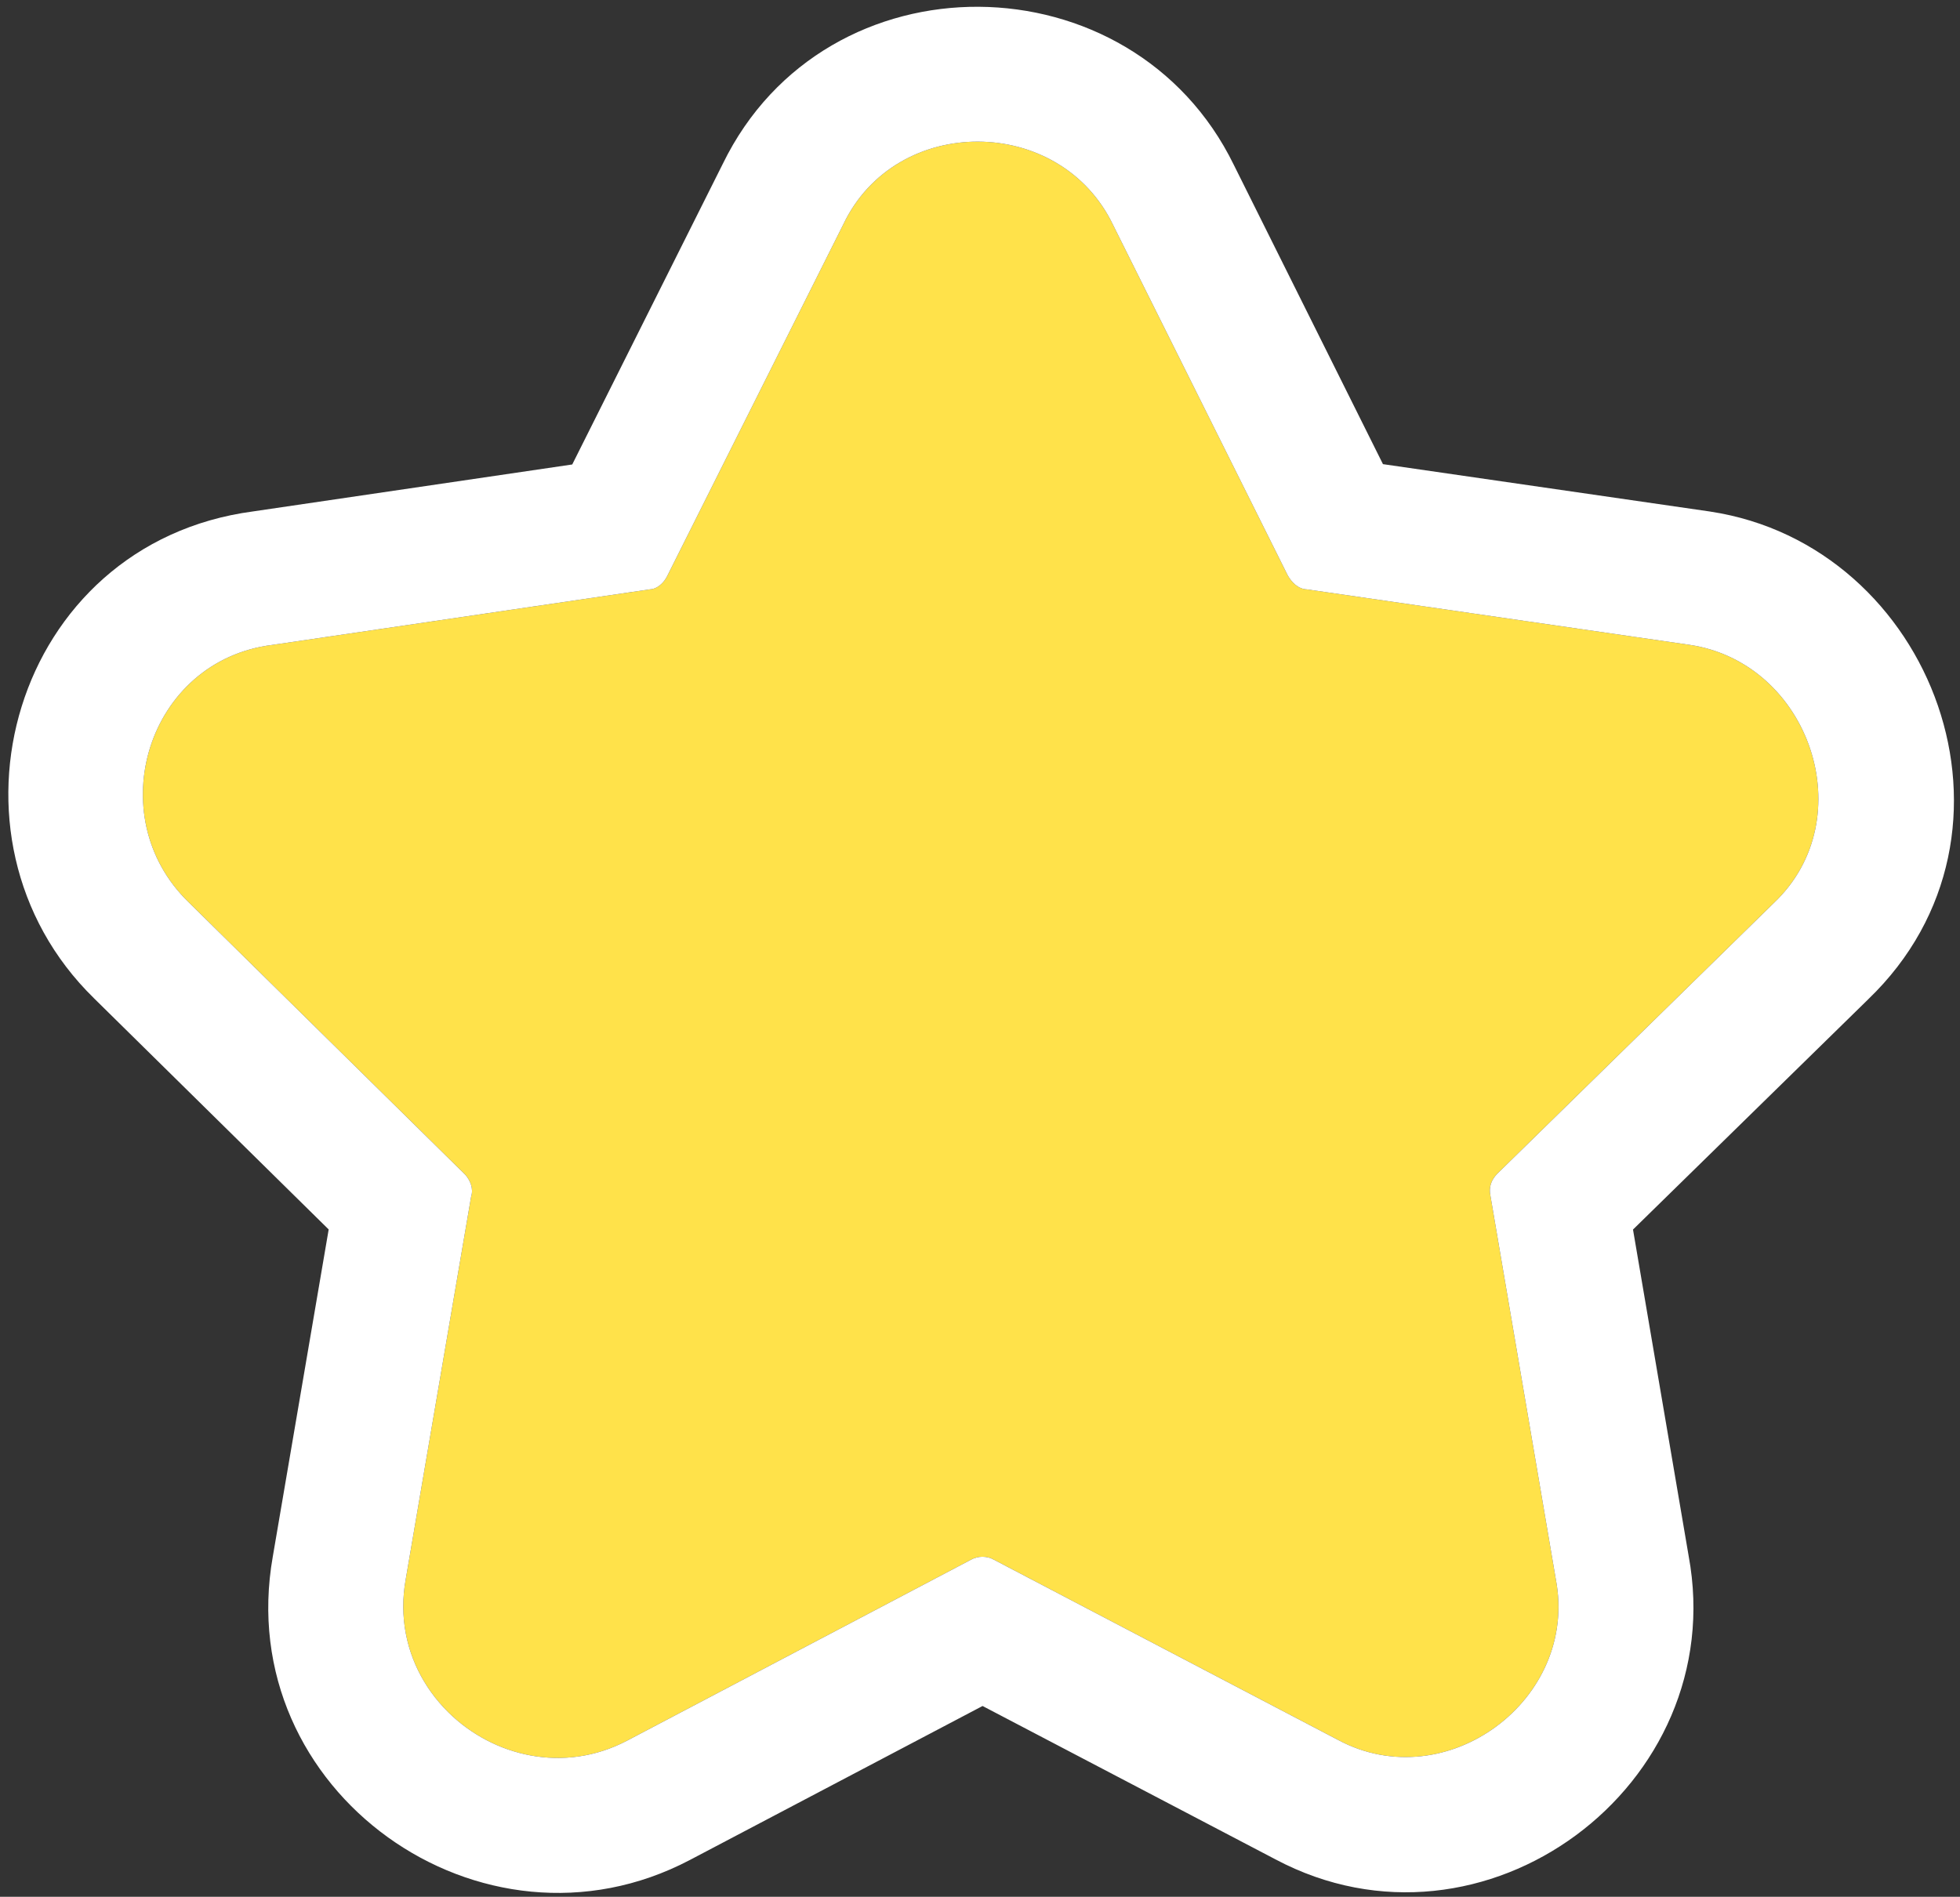 <?xml version="1.0" encoding="UTF-8"?> <svg xmlns="http://www.w3.org/2000/svg" width="218" height="211" viewBox="0 0 218 211" fill="none"><rect x="0" y="0" width="218" height="211" fill="#333333" stroke="none"/><path d="M197.285 100.457L166.518 130.581C165.855 131.28 165.572 132.058 165.772 133.013L173.044 175.673C175.628 189.074 160.852 200.022 148.804 193.541L110.578 173.521C109.784 173.061 108.761 173.061 107.967 173.521L69.742 193.635C62.714 197.325 54.842 195.386 49.869 190.48C49.158 189.779 48.507 189.017 47.926 188.203C47.66 187.83 47.408 187.447 47.173 187.052C45.238 183.817 44.364 179.887 45.128 175.673L52.4 133.107C52.679 132.232 52.327 131.341 51.748 130.674L20.98 100.364C11.066 90.743 16.42 73.462 30.304 71.737L72.259 65.562C72.42 65.558 72.577 65.529 72.728 65.479C73.382 65.262 73.927 64.66 74.217 64.066L93.796 24.961C99.655 12.628 117.923 12.711 123.817 25.054L143.21 63.972C143.64 64.766 144.399 65.534 145.354 65.562L187.962 71.737C201.272 73.748 207.226 91.053 197.285 100.457Z" fill="#FFE24A"></path><path fill-rule="evenodd" clip-rule="evenodd" d="M69.165 193.924C62.287 197.217 54.707 195.252 49.869 190.48C54.842 195.386 62.714 197.325 69.742 193.635L69.165 193.924Z" fill="#FFE24A"></path><path fill-rule="evenodd" clip-rule="evenodd" d="M80.383 18.245C91.851 -5.33 125.933 -4.861 137.242 18.364L153.819 51.632L190.113 56.891L190.203 56.905C215.036 60.658 227.083 92.634 207.778 111.174L207.779 111.175L181.63 136.776L187.818 173.078C192.543 198.621 165.016 219.143 141.845 206.828L109.286 189.776L76.727 206.909L76.717 206.914C53.635 219.037 25.721 199.287 30.343 173.146L36.557 136.765L10.453 111.049L10.454 111.048C-7.854 93.159 1.406 60.453 28.147 56.891L63.647 51.668L80.383 18.245ZM197.285 100.457L166.518 130.581C165.855 131.28 165.572 132.058 165.772 133.013L173.044 175.673C175.628 189.074 160.852 200.022 148.804 193.541L110.578 173.521C109.784 173.061 108.761 173.061 107.967 173.521L69.742 193.635C62.714 197.325 54.842 195.386 49.869 190.48C49.158 189.779 48.507 189.017 47.926 188.203C47.66 187.83 47.408 187.447 47.173 187.052C45.238 183.817 44.364 179.887 45.128 175.673L52.4 133.107C52.679 132.232 52.327 131.341 51.748 130.674L20.98 100.364C11.066 90.743 16.42 73.462 30.304 71.737L72.259 65.562C72.42 65.558 72.577 65.529 72.728 65.479C73.332 65.279 73.843 64.749 74.145 64.202L74.217 64.066L93.796 24.961C99.655 12.628 117.923 12.711 123.817 25.054L143.21 63.972C143.64 64.766 144.399 65.534 145.354 65.562L187.962 71.737C201.272 73.748 207.226 91.053 197.285 100.457Z" fill="white"></path></svg> 
